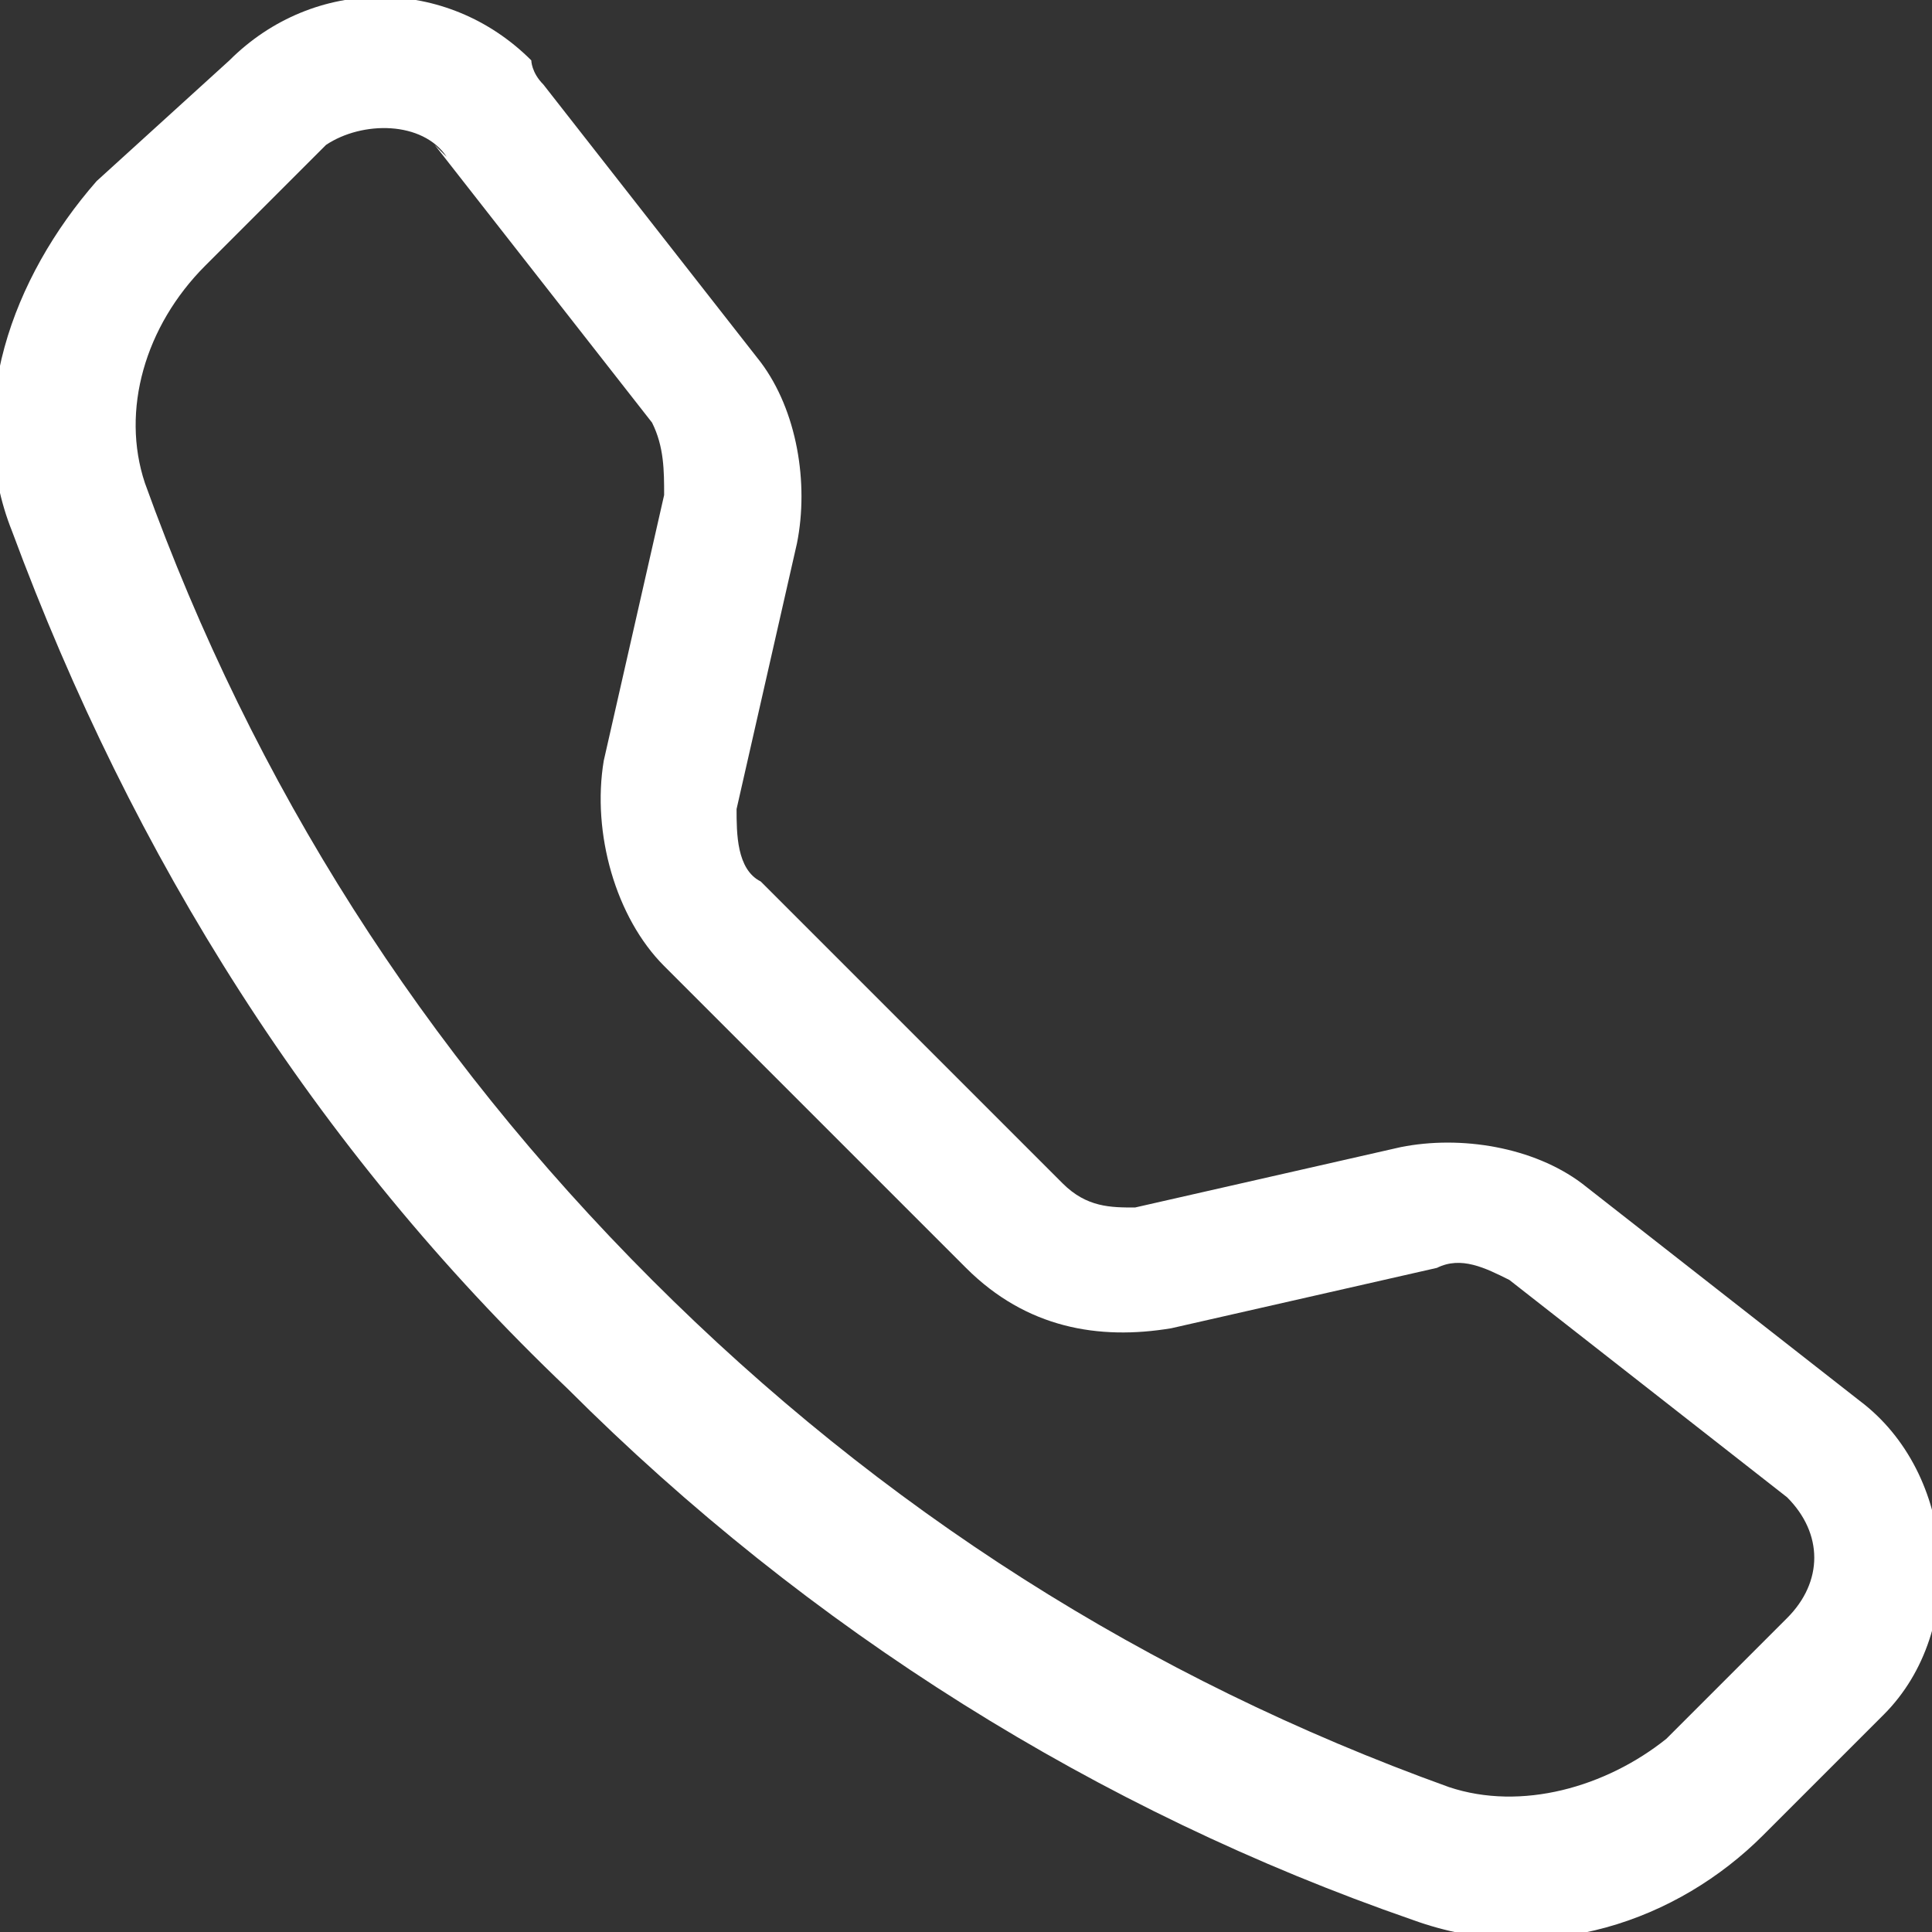 <?xml version="1.0" encoding="UTF-8"?>
<svg xmlns="http://www.w3.org/2000/svg" version="1.1" viewBox="0 0 16 16">
  <rect x="0" y="0" width="16" height="16" fill="#333333" stroke="none"/>
  <defs>
    <style>
      .cls-1 {
        fill: #fff;
      }
    </style>
  </defs>
  <!-- Generator: Adobe Illustrator 28.7.1, SVG Export Plug-In . SVG Version: 1.2.0 Build 142)  -->
  <g>
    <g id="Layer_1">
      <path class="cls-1" d="M3.7,1.3c-.2-.3-.7-.3-1-.1,0,0,0,0,0,0l-1,1c-.5.5-.7,1.2-.5,1.8.9,2.5,2.3,4.7,4.2,6.6,1.9,1.9,4.1,3.3,6.6,4.2.6.2,1.3,0,1.8-.4l1-1c.3-.3.3-.7,0-1,0,0,0,0,0,0l-2.3-1.8c-.2-.1-.4-.2-.6-.1l-2.2.5c-.6.1-1.2,0-1.7-.5l-2.5-2.5c-.4-.4-.6-1.1-.5-1.7l.5-2.2c0-.2,0-.4-.1-.6l-1.8-2.3ZM1.9.5c.7-.7,1.8-.7,2.5,0,0,0,0,.1.1.2l1.8,2.3c.3.4.4,1,.3,1.5l-.5,2.2c0,.2,0,.5.2.6l2.5,2.5c.2.2.4.2.6.2l2.2-.5c.5-.1,1.1,0,1.5.3l2.3,1.8c.8.6.9,1.9.2,2.6l-1,1c-.7.7-1.8,1.1-2.9.7-2.6-.9-5-2.4-7-4.4C2.6,9.5,1.1,7.1.1,4.4c-.4-1,0-2.1.7-2.9L1.9.5h0Z"/>
    </g>
  </g>
</svg>